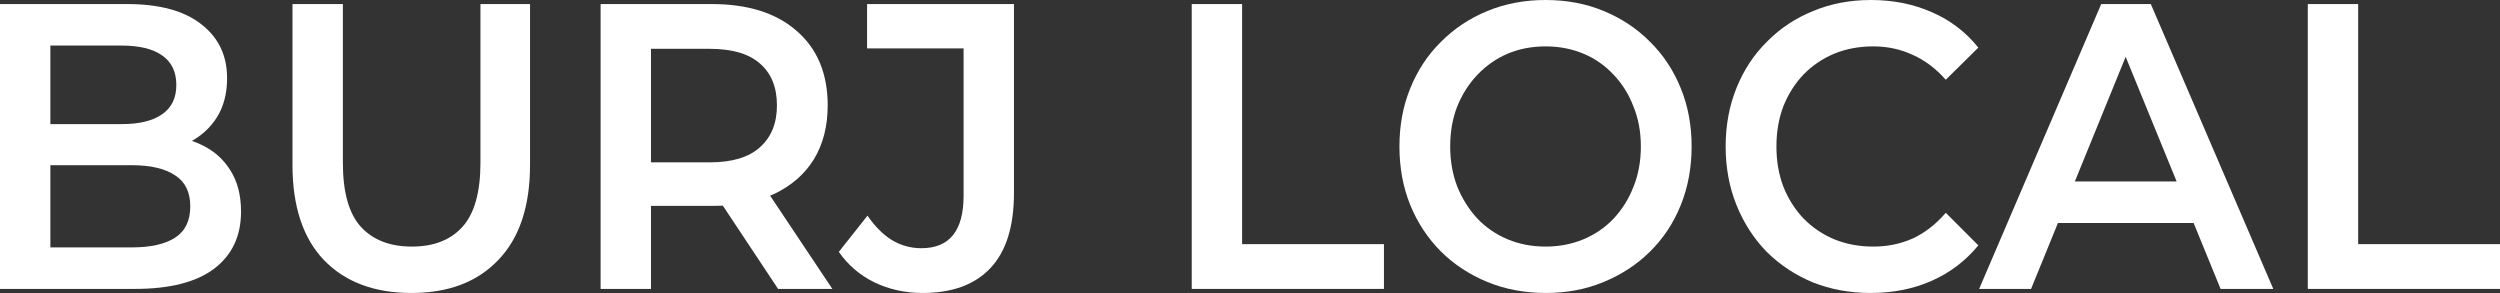 <svg width="128" height="15" viewBox="0 0 128 15" fill="none" xmlns="http://www.w3.org/2000/svg">
<rect x="0" y="0" width="128" height="15" fill="#333333" stroke="none"/>
<path d="M0 14.792V0.208H6.508C8.175 0.208 9.445 0.556 10.318 1.25C11.191 1.931 11.627 2.847 11.627 4C11.627 4.778 11.455 5.444 11.111 6C10.767 6.542 10.304 6.965 9.722 7.271C9.154 7.562 8.532 7.708 7.857 7.708L8.214 6.958C8.995 6.958 9.696 7.111 10.318 7.417C10.939 7.708 11.429 8.139 11.786 8.708C12.156 9.278 12.341 9.986 12.341 10.833C12.341 12.083 11.885 13.056 10.972 13.75C10.06 14.444 8.704 14.792 6.905 14.792H0ZM2.579 12.667H6.746C7.712 12.667 8.453 12.5 8.968 12.167C9.484 11.833 9.742 11.299 9.742 10.562C9.742 9.84 9.484 9.312 8.968 8.979C8.453 8.632 7.712 8.458 6.746 8.458H2.381V6.354H6.23C7.13 6.354 7.818 6.188 8.294 5.854C8.783 5.521 9.028 5.021 9.028 4.354C9.028 3.674 8.783 3.167 8.294 2.833C7.818 2.5 7.13 2.333 6.23 2.333H2.579V12.667Z" fill="white"/>
<path d="M21.067 15C19.162 15 17.667 14.438 16.582 13.312C15.511 12.188 14.975 10.562 14.975 8.438V0.208H17.555V8.333C17.555 9.833 17.859 10.924 18.468 11.604C19.089 12.285 19.962 12.625 21.087 12.625C22.211 12.625 23.077 12.285 23.686 11.604C24.294 10.924 24.599 9.833 24.599 8.333V0.208H27.138V8.438C27.138 10.562 26.596 12.188 25.511 13.312C24.44 14.438 22.958 15 21.067 15Z" fill="white"/>
<path d="M30.751 14.792V0.208H36.445C38.297 0.208 39.746 0.667 40.791 1.583C41.849 2.5 42.378 3.771 42.378 5.396C42.378 6.465 42.14 7.389 41.664 8.167C41.187 8.931 40.506 9.521 39.62 9.938C38.747 10.34 37.695 10.542 36.465 10.542H32.179L33.33 9.312V14.792H30.751ZM39.838 14.792L36.326 9.5H39.084L42.616 14.792H39.838ZM33.33 9.604L32.179 8.312H36.346C37.484 8.312 38.337 8.056 38.906 7.542C39.488 7.028 39.779 6.312 39.779 5.396C39.779 4.465 39.488 3.75 38.906 3.25C38.337 2.75 37.484 2.5 36.346 2.5H32.179L33.33 1.167V9.604Z" fill="white"/>
<path d="M47.233 15C46.346 15 45.526 14.819 44.772 14.458C44.032 14.097 43.423 13.576 42.947 12.896L44.415 11.042C44.799 11.597 45.215 12.014 45.665 12.292C46.128 12.569 46.631 12.708 47.173 12.708C48.615 12.708 49.336 11.812 49.336 10.021V2.479H44.395V0.208H51.915V9.875C51.915 11.597 51.512 12.882 50.705 13.729C49.911 14.576 48.754 15 47.233 15Z" fill="white"/>
<path d="M61.017 14.792V0.208H63.596V12.5H70.858V14.792H61.017Z" fill="white"/>
<path d="M79.151 15C78.066 15 77.068 14.812 76.155 14.438C75.242 14.062 74.448 13.542 73.774 12.875C73.099 12.194 72.577 11.403 72.206 10.5C71.836 9.583 71.651 8.583 71.651 7.5C71.651 6.417 71.836 5.424 72.206 4.521C72.577 3.604 73.099 2.812 73.774 2.146C74.448 1.465 75.242 0.938 76.155 0.562C77.068 0.188 78.06 0 79.131 0C80.216 0 81.208 0.188 82.107 0.562C83.02 0.938 83.814 1.465 84.488 2.146C85.163 2.812 85.686 3.604 86.056 4.521C86.426 5.424 86.611 6.417 86.611 7.5C86.611 8.583 86.426 9.583 86.056 10.5C85.686 11.417 85.163 12.208 84.488 12.875C83.814 13.542 83.02 14.062 82.107 14.438C81.208 14.812 80.222 15 79.151 15ZM79.131 12.625C79.832 12.625 80.48 12.5 81.076 12.25C81.671 12 82.187 11.646 82.623 11.188C83.06 10.715 83.397 10.174 83.635 9.562C83.886 8.938 84.012 8.25 84.012 7.5C84.012 6.75 83.886 6.069 83.635 5.458C83.397 4.833 83.06 4.292 82.623 3.833C82.187 3.361 81.671 3 81.076 2.75C80.48 2.5 79.832 2.375 79.131 2.375C78.43 2.375 77.782 2.5 77.187 2.75C76.605 3 76.089 3.361 75.639 3.833C75.203 4.292 74.859 4.833 74.607 5.458C74.369 6.069 74.25 6.75 74.25 7.5C74.25 8.236 74.369 8.917 74.607 9.542C74.859 10.167 75.203 10.715 75.639 11.188C76.076 11.646 76.591 12 77.187 12.25C77.782 12.5 78.43 12.625 79.131 12.625Z" fill="white"/>
<path d="M95.774 15C94.716 15 93.731 14.819 92.818 14.458C91.918 14.083 91.131 13.562 90.457 12.896C89.795 12.215 89.279 11.417 88.909 10.5C88.539 9.583 88.353 8.583 88.353 7.5C88.353 6.417 88.539 5.417 88.909 4.5C89.279 3.583 89.802 2.792 90.477 2.125C91.151 1.444 91.938 0.924 92.838 0.562C93.737 0.188 94.723 0 95.794 0C96.932 0 97.97 0.208 98.909 0.625C99.848 1.028 100.642 1.632 101.29 2.438L99.624 4.083C99.121 3.514 98.559 3.09 97.937 2.812C97.315 2.521 96.641 2.375 95.913 2.375C95.186 2.375 94.518 2.5 93.909 2.75C93.314 3 92.791 3.354 92.342 3.812C91.905 4.271 91.561 4.812 91.31 5.438C91.072 6.062 90.953 6.75 90.953 7.5C90.953 8.25 91.072 8.938 91.31 9.562C91.561 10.188 91.905 10.729 92.342 11.188C92.791 11.646 93.314 12 93.909 12.25C94.518 12.5 95.186 12.625 95.913 12.625C96.641 12.625 97.315 12.486 97.937 12.208C98.559 11.917 99.121 11.479 99.624 10.896L101.29 12.562C100.642 13.354 99.848 13.958 98.909 14.375C97.97 14.792 96.925 15 95.774 15Z" fill="white"/>
<path d="M101.332 14.792L107.582 0.208H110.122L116.392 14.792H113.694L108.317 1.646H109.348L103.991 14.792H101.332ZM104.209 11.417L104.904 9.292H112.404L113.098 11.417H104.209Z" fill="white"/>
<path d="M118.159 14.792V0.208H120.738V12.5H128V14.792H118.159Z" fill="white"/>
</svg>
